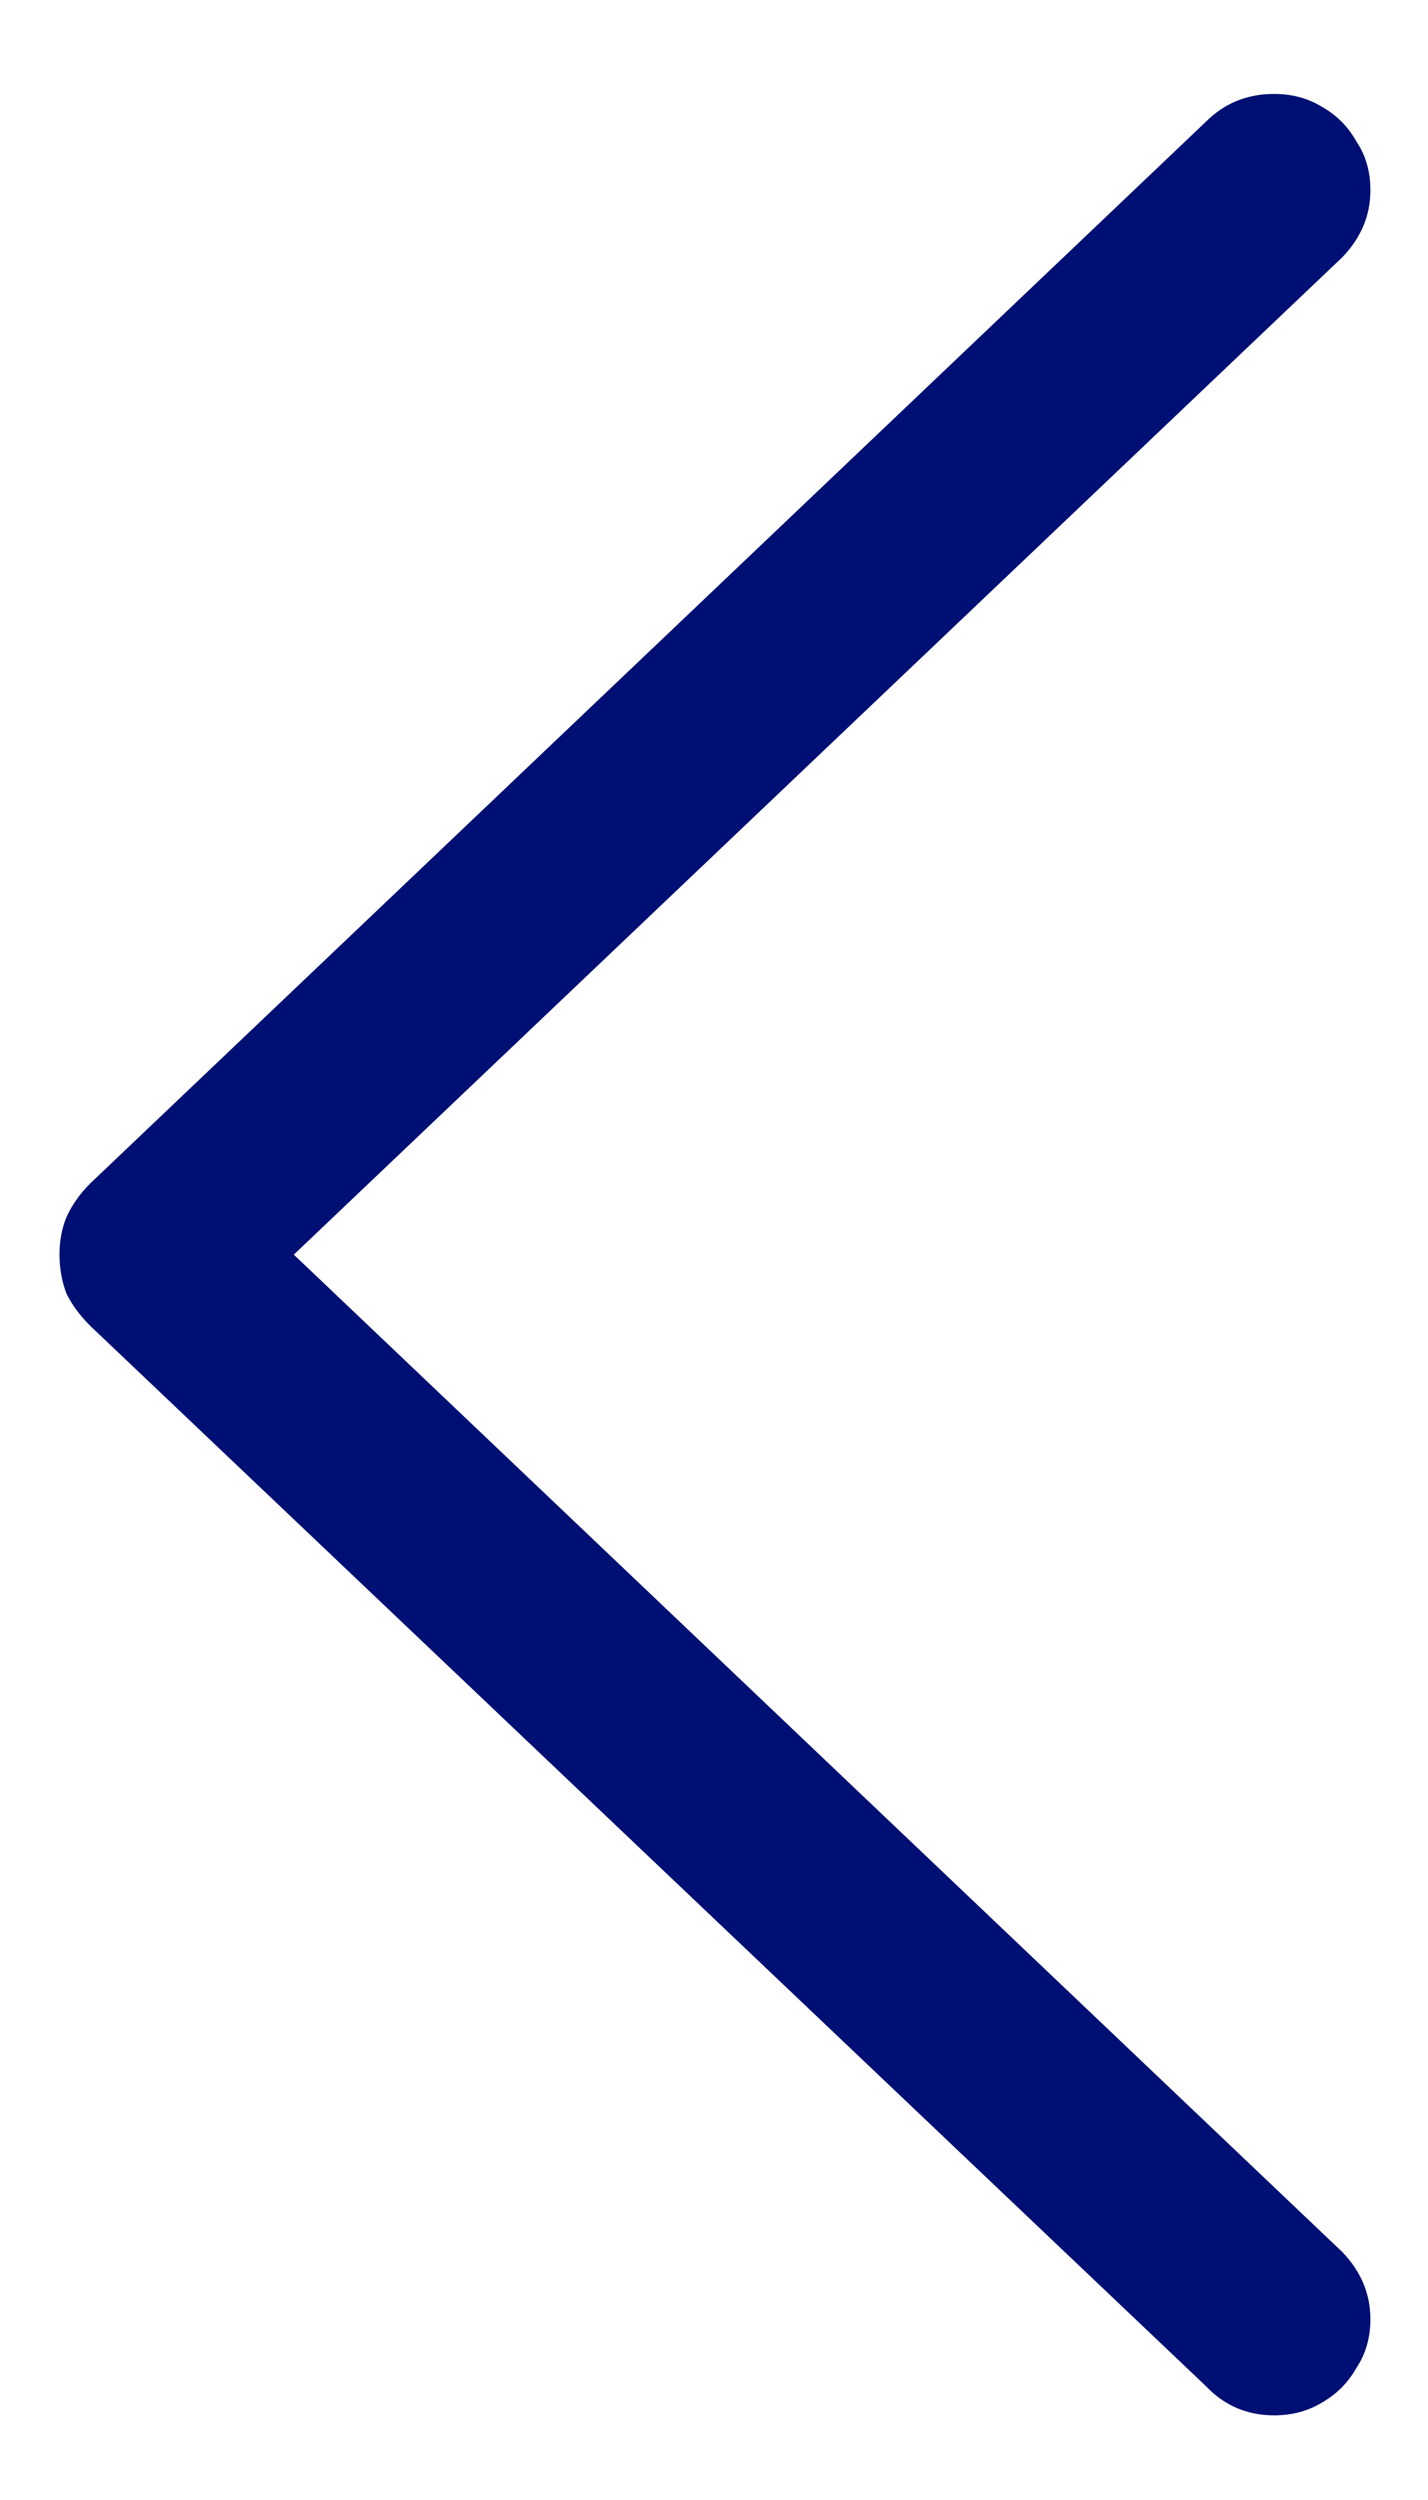 <svg width="12" height="21" viewBox="0 0 12 21" fill="none" xmlns="http://www.w3.org/2000/svg">
<path d="M0.5 10.539C0.5 10.422 0.52 10.316 0.559 10.223C0.605 10.121 0.672 10.027 0.758 9.941L10.133 1.023C10.289 0.867 10.48 0.789 10.707 0.789C10.855 0.789 10.988 0.824 11.105 0.895C11.23 0.965 11.328 1.062 11.398 1.188C11.477 1.305 11.516 1.441 11.516 1.598C11.516 1.809 11.438 1.996 11.281 2.16L2.469 10.539L11.281 18.918C11.438 19.082 11.516 19.27 11.516 19.48C11.516 19.637 11.477 19.773 11.398 19.891C11.328 20.016 11.23 20.113 11.105 20.184C10.988 20.254 10.855 20.289 10.707 20.289C10.48 20.289 10.289 20.207 10.133 20.043L0.758 11.137C0.672 11.051 0.605 10.961 0.559 10.867C0.52 10.766 0.5 10.656 0.5 10.539Z" fill="#000F73"/>
</svg>
